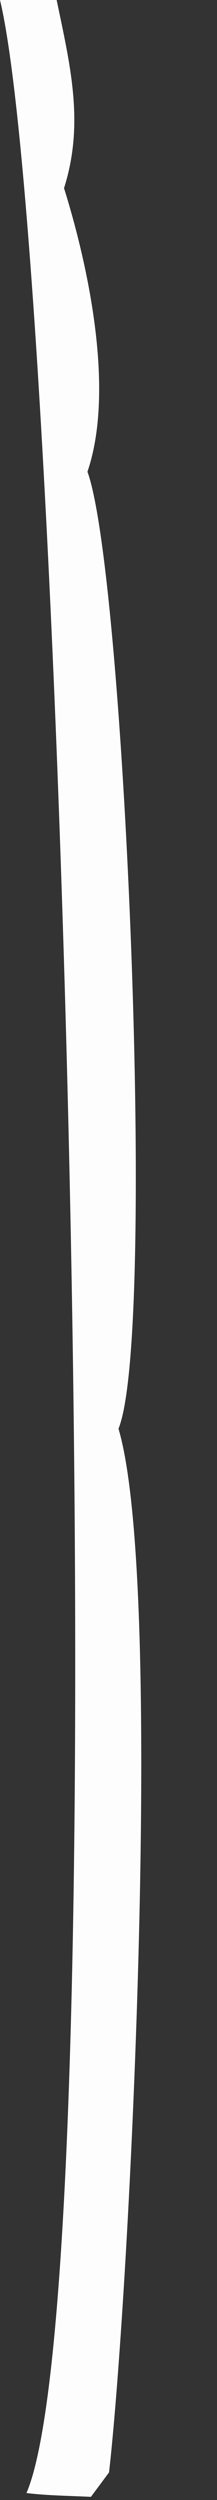 <?xml version="1.0" encoding="utf-8"?>
<svg xmlns="http://www.w3.org/2000/svg" fill="none" height="100%" overflow="visible" preserveAspectRatio="none" style="display: block;" viewBox="0 0 2 23" width="100%">
<rect x="0" y="0" width="2" height="23" fill="#333333" stroke="none"/>
<path d="M0 0H0.522C0.646 0.597 0.78 1.134 0.59 1.731C0.817 2.457 1.059 3.596 0.806 4.34C1.151 5.285 1.445 12.28 1.092 13.144C1.515 14.574 1.2 21.023 1.005 22.746L0.838 22.971C0.64 22.961 0.441 22.96 0.244 22.936C1.097 20.945 0.575 2.386 0 0Z" fill="#FEFDFD" id="Vector"/>
</svg>